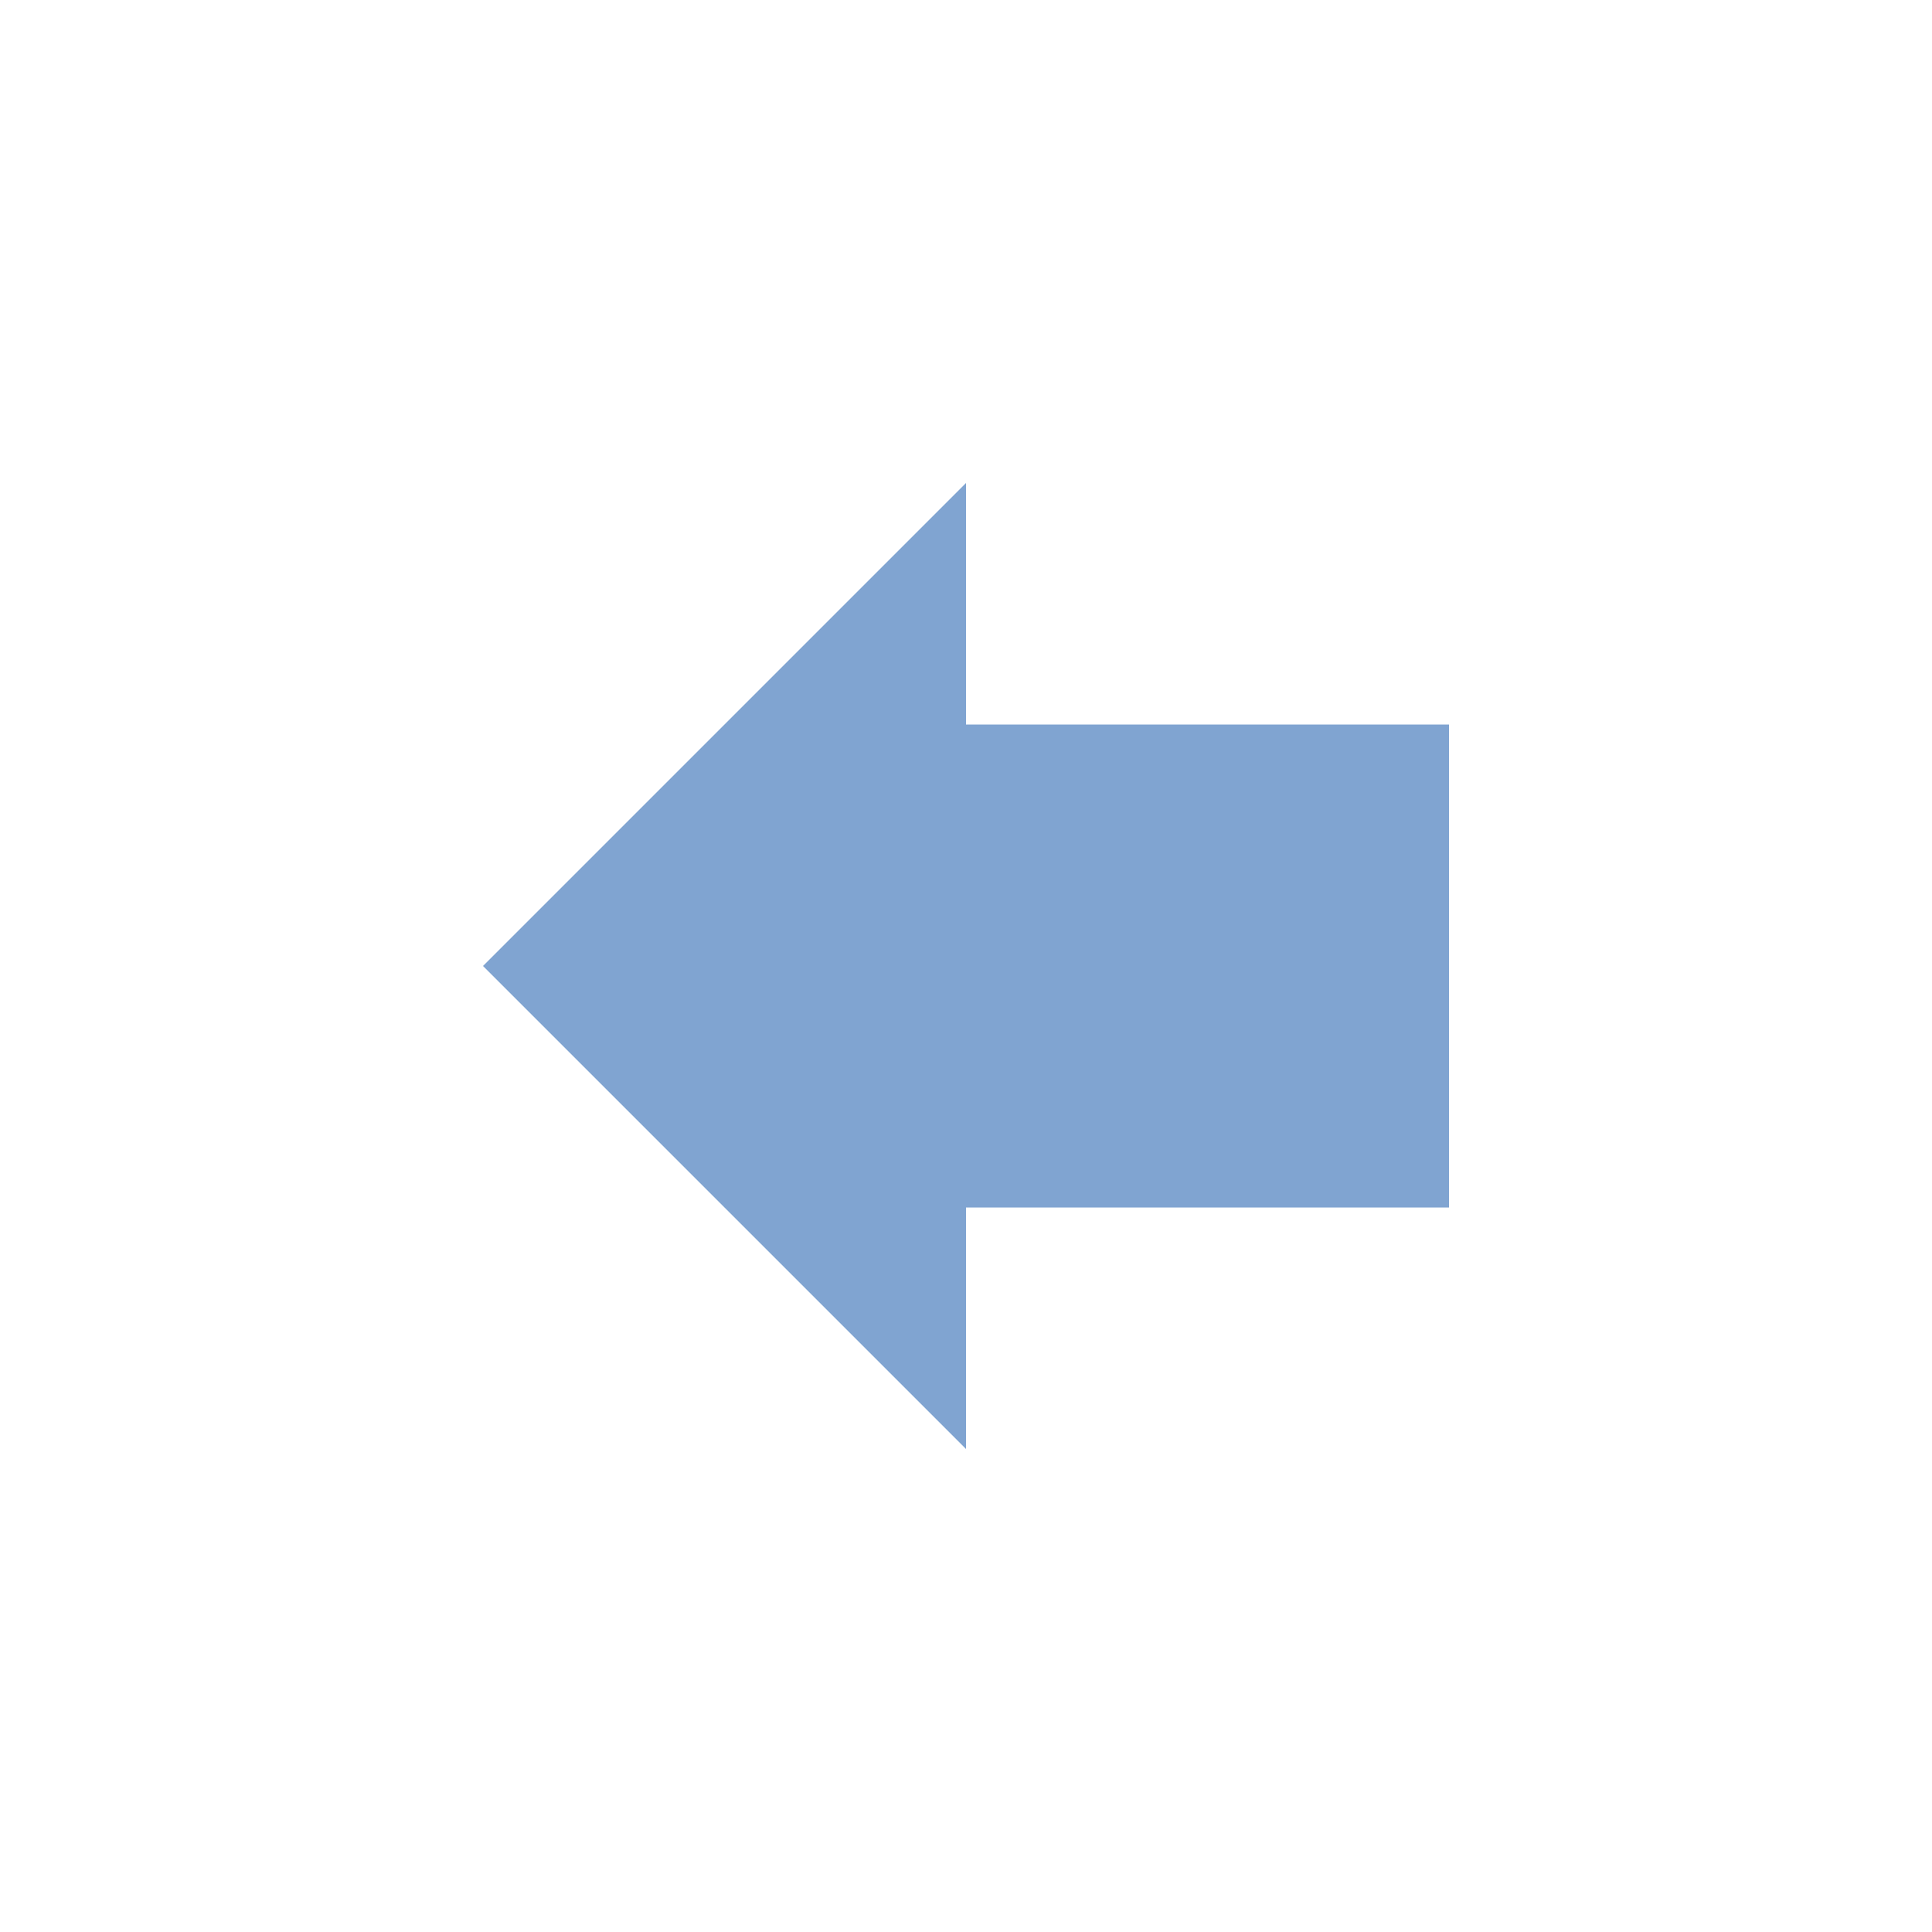 ﻿<?xml version="1.0" encoding="utf-8"?>
<!DOCTYPE svg PUBLIC "-//W3C//DTD SVG 1.1//EN" "http://www.w3.org/Graphics/SVG/1.1/DTD/svg11.dtd">
<svg xmlns="http://www.w3.org/2000/svg" xmlns:xlink="http://www.w3.org/1999/xlink" version="1.1" baseProfile="full" width="40" height="40" viewBox="0 0 40.00 40.00" enable-background="new 0 0 40.00 40.00" xml:space="preserve">
	<path fill="#80a4d1" fill-opacity="1" stroke-width="1.333" stroke-linejoin="miter" d="M 20,25L 20,30L 10,20L 20,10L 20,15L 30,15L 30,25L 20,25 Z "/>
</svg>
